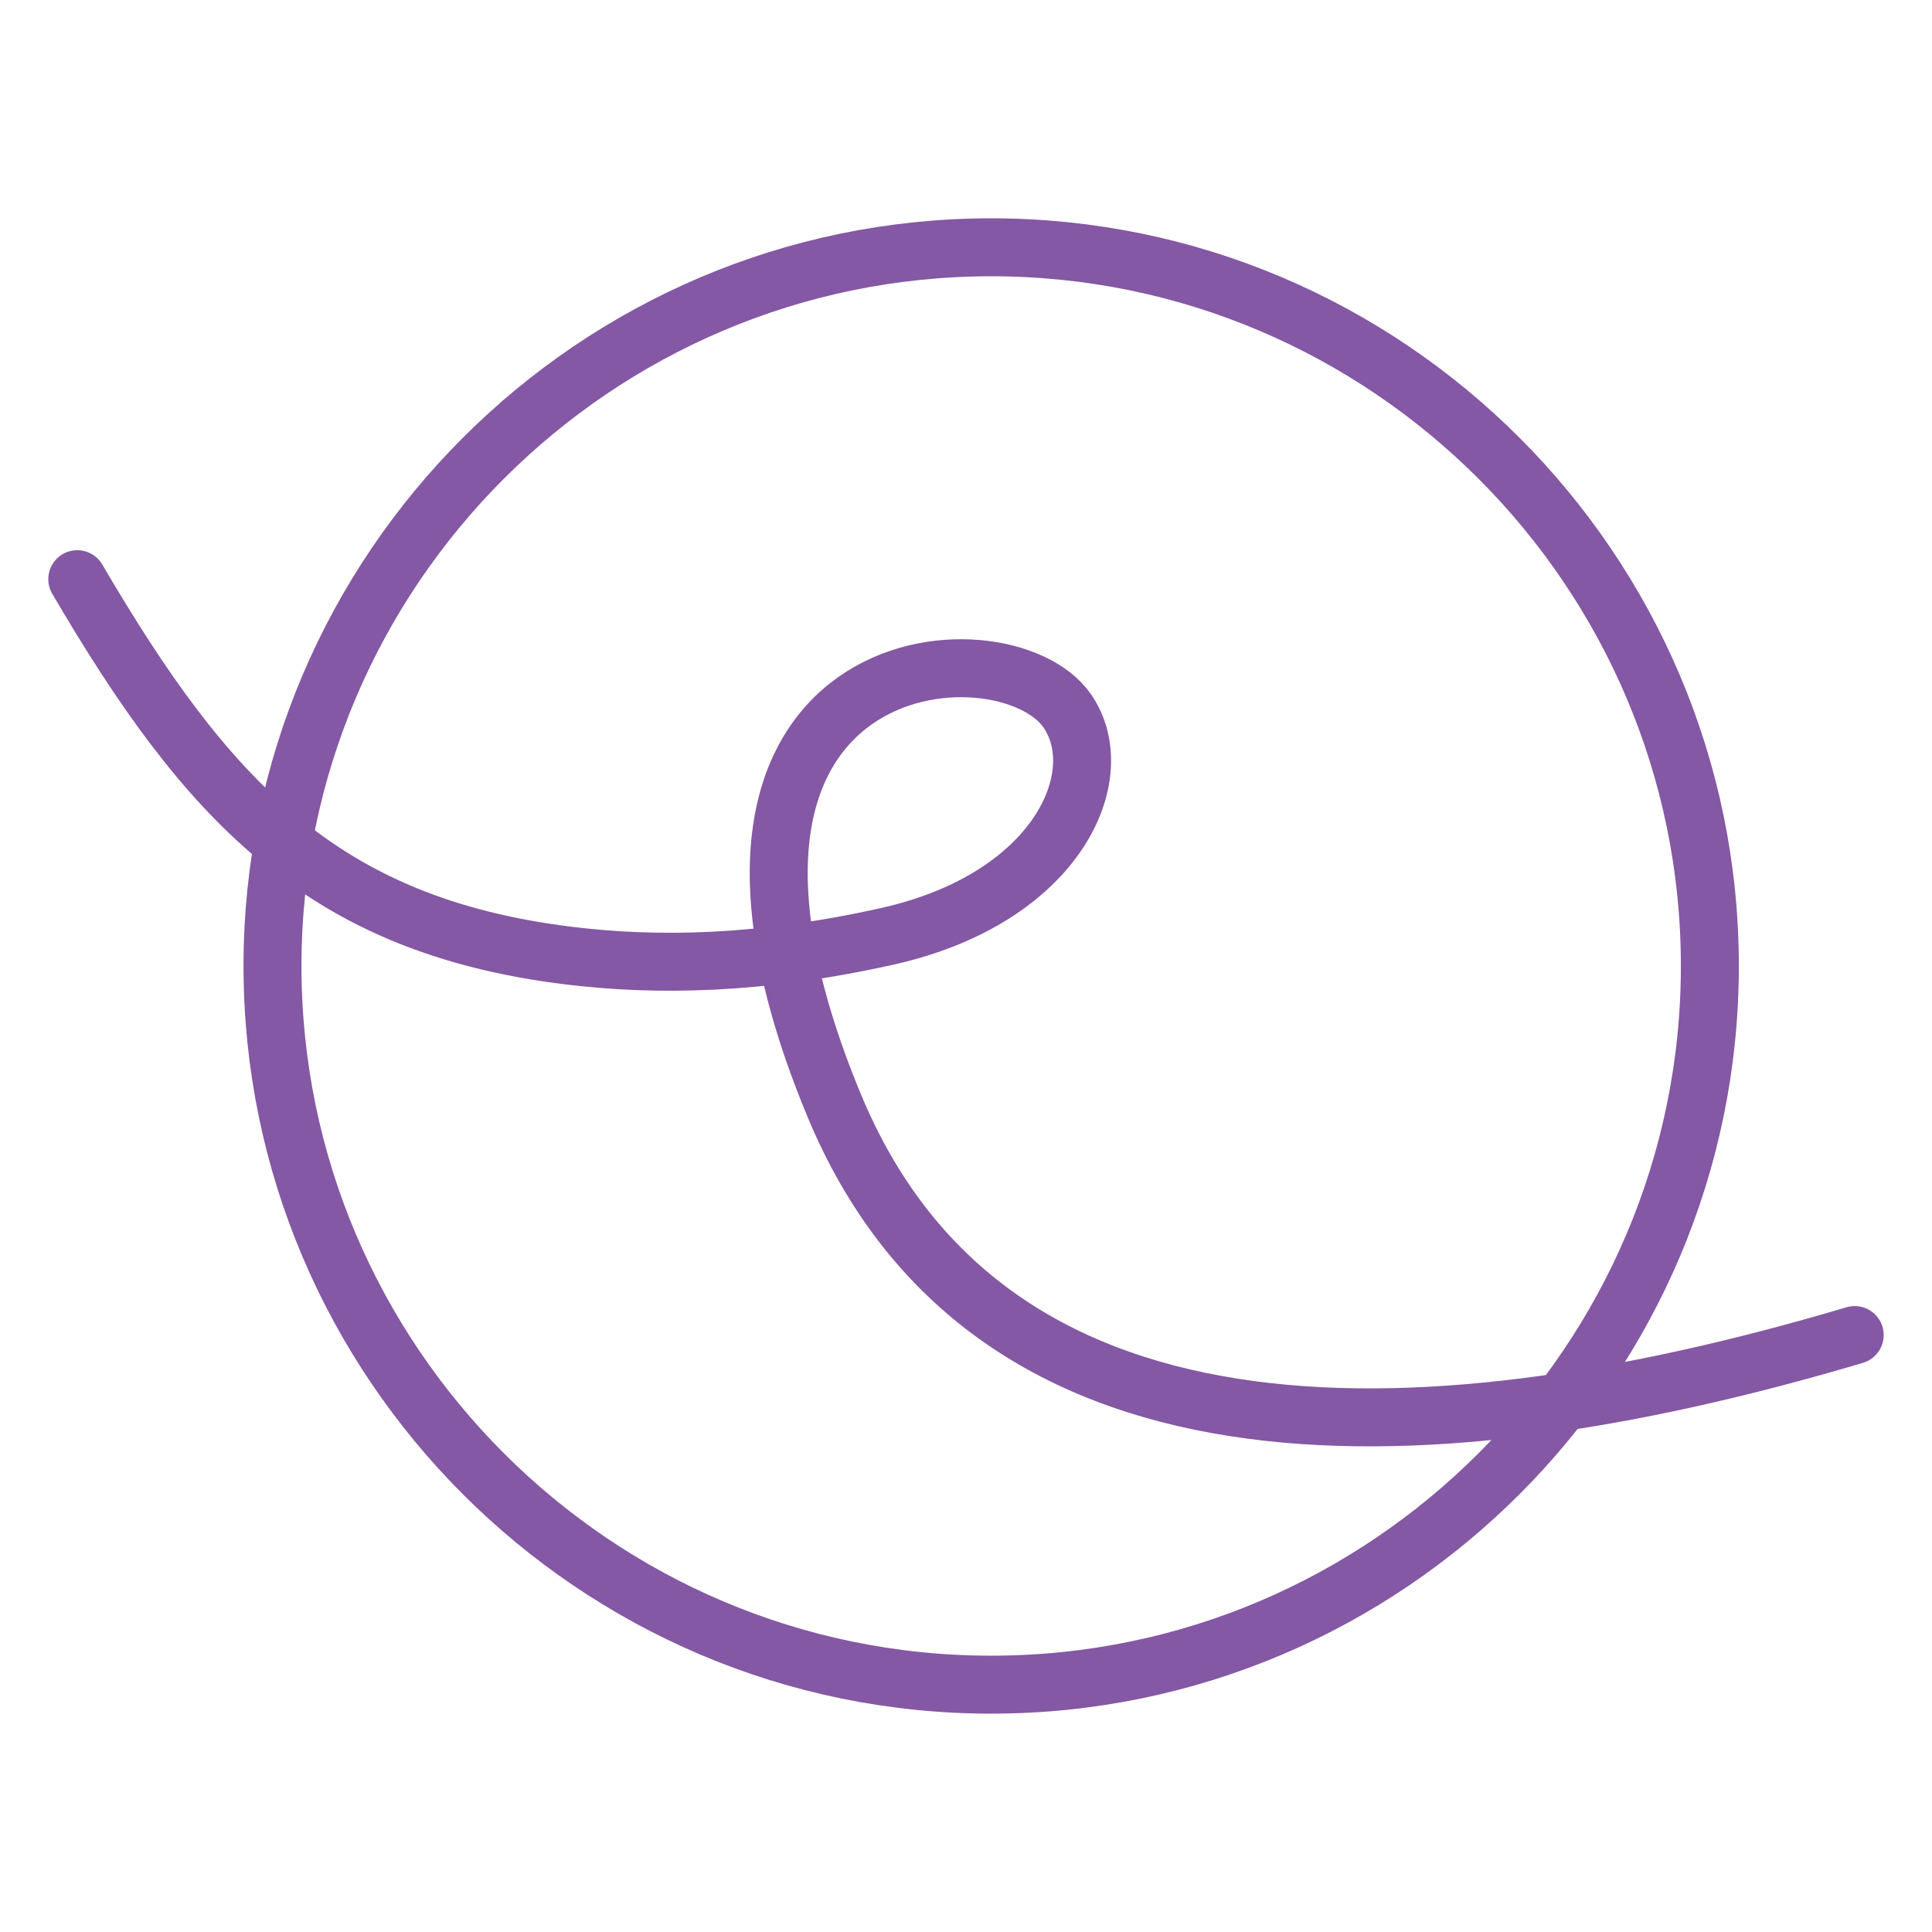 <?xml version="1.0" encoding="utf-8"?>
<!-- Generator: Adobe Illustrator 28.1.0, SVG Export Plug-In . SVG Version: 6.00 Build 0)  -->
<svg version="1.1" id="Layer_1" xmlns="http://www.w3.org/2000/svg" xmlns:xlink="http://www.w3.org/1999/xlink" x="0px" y="0px"
	 viewBox="0 0 50 50" enable-background="new 0 0 50 50" xml:space="preserve">
<g>
	
		<path fill-rule="evenodd" clip-rule="evenodd" fill="none" stroke="#8458A4" stroke-width="1.5" stroke-linecap="round" stroke-linejoin="round" stroke-miterlimit="2.613" d="
		M25.652,43.599c10.245,0,18.599-8.354,18.599-18.599s-8.354-18.6-18.599-18.6s-18.6,8.355-18.6,18.6S15.408,43.599,25.652,43.599z"
		/>
	
		<path fill-rule="evenodd" clip-rule="evenodd" fill="none" stroke="#8458A4" stroke-width="1.5" stroke-linecap="round" stroke-linejoin="round" stroke-miterlimit="2.613" d="
		M2,14.989c3.351,5.722,6.327,8.949,12.694,9.739c2.266,0.282,4.969,0.244,8.275-0.497c4.405-0.987,5.799-4.168,4.653-5.831
		c-1.636-2.379-10.994-1.739-6.033,10.21C25.52,38.075,36.404,37.997,48,34.551"/>
</g>
</svg>
